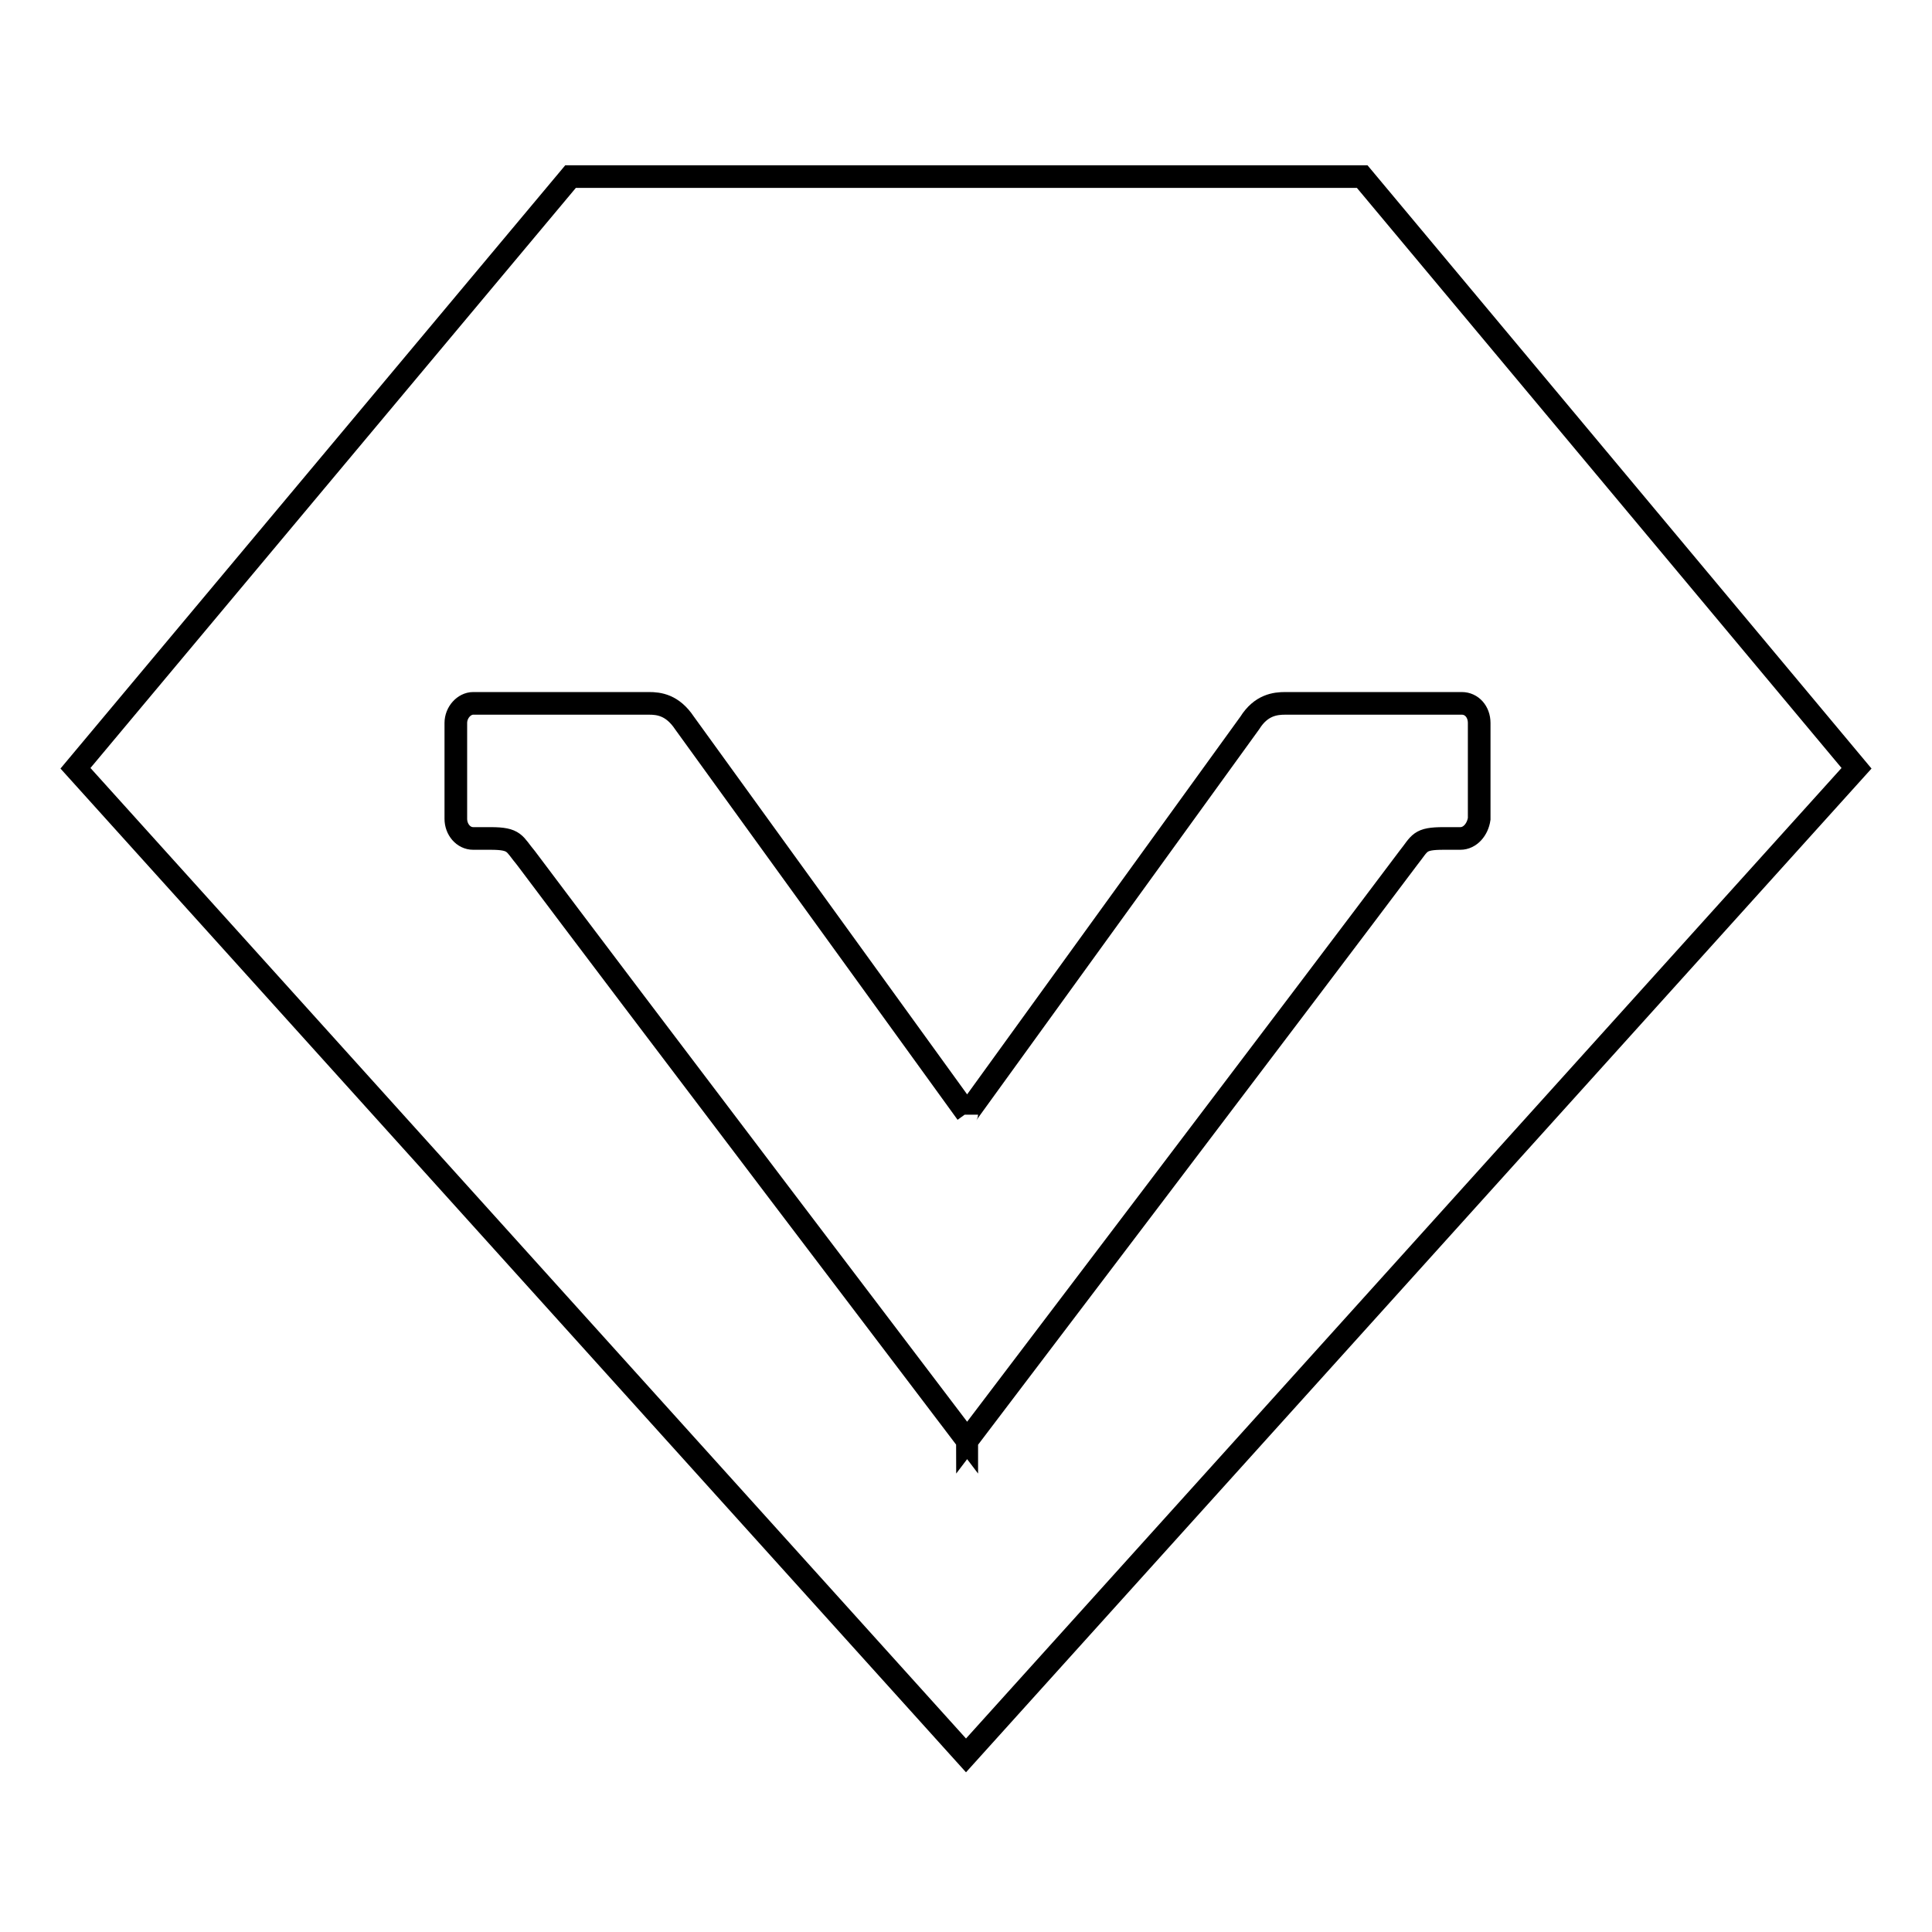 <?xml version="1.0" encoding="utf-8"?>
<!-- Svg Vector Icons : http://www.onlinewebfonts.com/icon -->
<!DOCTYPE svg PUBLIC "-//W3C//DTD SVG 1.1//EN" "http://www.w3.org/Graphics/SVG/1.1/DTD/svg11.dtd">
<svg version="1.1" xmlns="http://www.w3.org/2000/svg" xmlns:xlink="http://www.w3.org/1999/xlink" x="0px" y="0px" viewBox="0 0 256 256" enable-background="new 0 0 256 256" xml:space="preserve">
<g><g><path stroke-width="3" fill-opacity="0" stroke="#000000"  d="M180.5,23.4H75.6L10,101.8l118,130.8l118-130.8L180.5,23.4L180.5,23.4z M193.5,111.1h-2.2c-3.3,0-3.1,0.6-4.7,2.6c-11.7,15.6-58.4,77.1-58.4,77.1c0-0.1,0-0.2-0.1-0.3v0.3c0,0-46.8-61.6-58.4-77.1c-1.6-1.9-1.4-2.6-4.7-2.6h-2.3c-1.3,0-2.3-1.2-2.3-2.6V95.8c0-1.4,1.1-2.6,2.3-2.6H86c1.3,0,3.1,0.2,4.7,2.6l37.4,51.7v0.2c0,0,0-0.1,0.1-0.2l37.4-51.7c1.5-2.4,3.4-2.6,4.7-2.6h23.4c1.3,0,2.3,1.1,2.3,2.6v12.7C195.8,109.9,194.8,111.1,193.5,111.1L193.5,111.1z"/></g></g>
</svg>